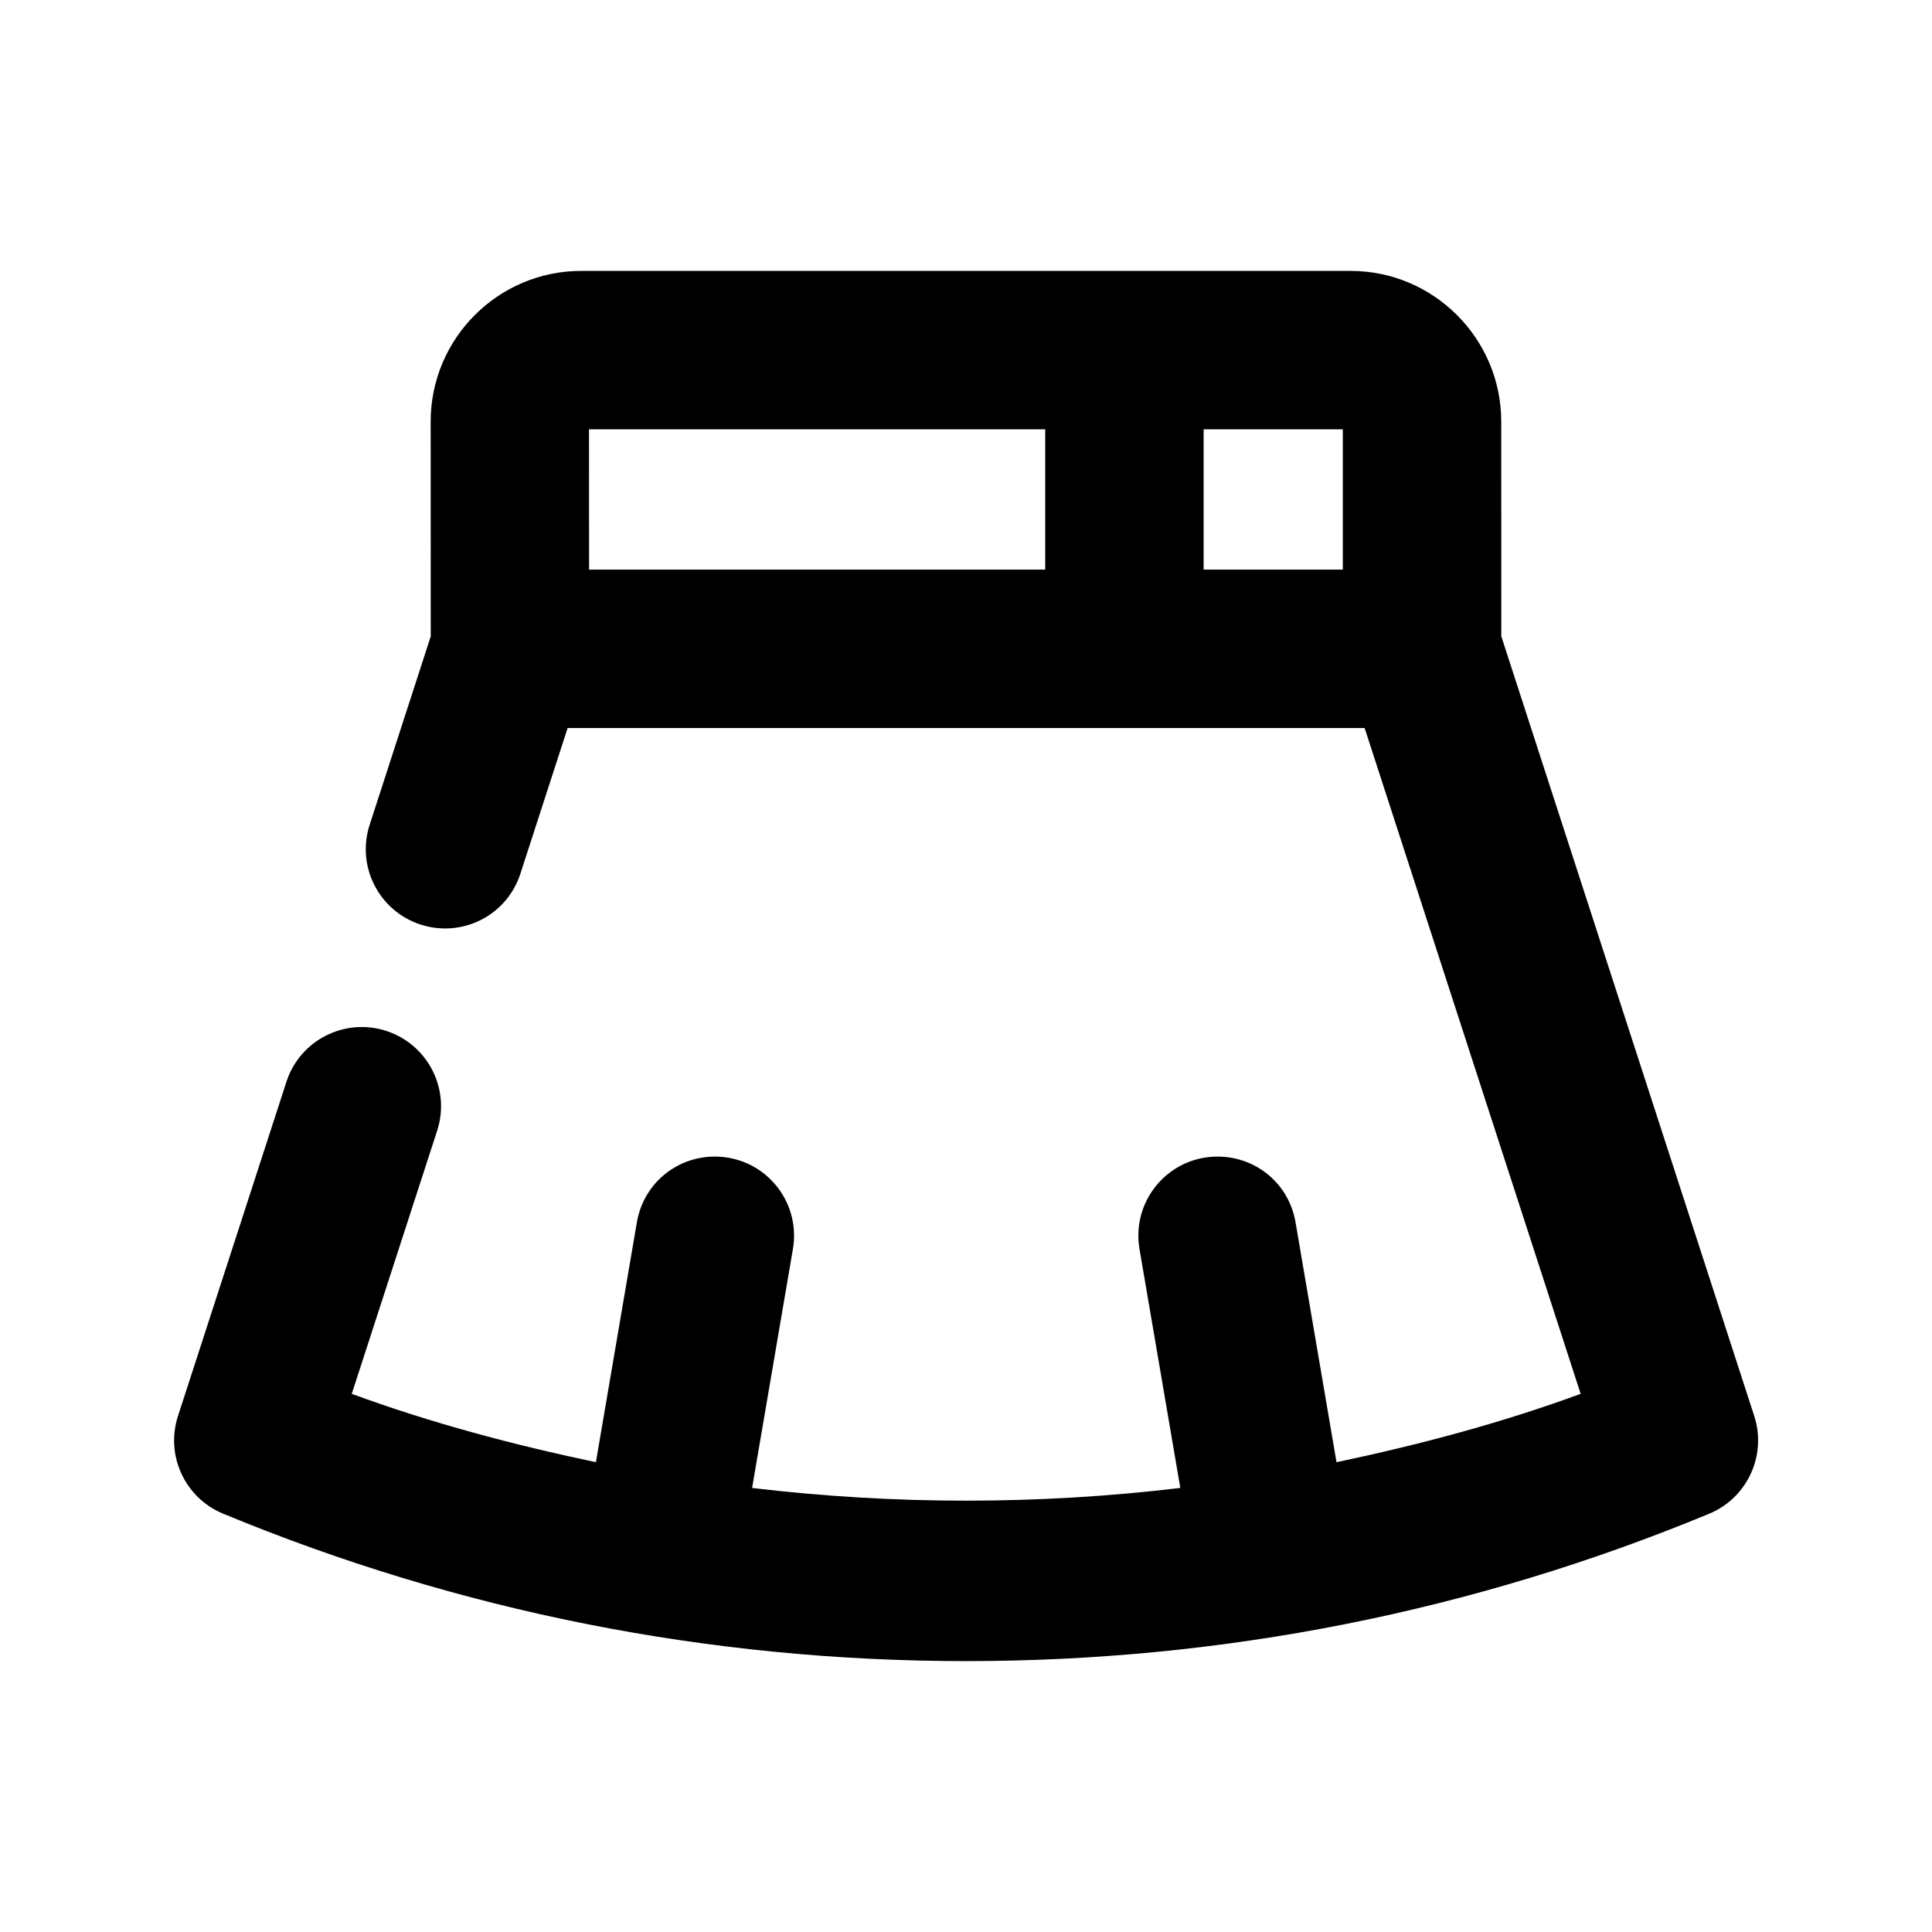 <?xml version="1.0" encoding="UTF-8"?>
<!-- Uploaded to: SVG Repo, www.svgrepo.com, Generator: SVG Repo Mixer Tools -->
<svg fill="#000000" width="800px" height="800px" version="1.1" viewBox="144 144 512 512" xmlns="http://www.w3.org/2000/svg">
 <path d="m608.89 519.25-67.027-206.62-0.02-56.973c-0.043-21.98-17.949-39.863-39.906-39.863h-203.9c-22.02 0-39.906 17.906-39.906 39.926l0.02 56.91-16.184 49.941c-3.59 11.02 2.457 22.859 13.496 26.449 11.105 3.59 22.902-2.477 26.449-13.496l12.512-38.582h211.22l57.246 176.44c-21.074 7.746-42.781 13.496-64.699 18.117l-10.852-63.543c-1.93-11.418-12.555-19.062-24.227-17.152-11.418 1.953-19.102 12.805-17.129 24.227l10.812 63.293c-37.68 4.492-75.781 4.492-113.48 0l10.812-63.293c1.973-11.418-5.711-22.273-17.129-24.227-11.629-1.93-22.293 5.731-24.227 17.152l-10.852 63.543c-21.914-4.617-43.621-10.371-64.699-18.117l22.629-69.734c3.59-11.02-2.457-22.859-13.496-26.449-11-3.57-22.883 2.457-26.449 13.496l-28.738 88.566c-3.379 10.41 1.828 21.684 11.922 25.863 62.621 25.945 128.89 39.086 196.97 39.086s134.33-13.141 196.97-39.086c10.035-4.203 15.242-15.453 11.863-25.867zm-109.03-224.3h-36.883v-37.176h36.883zm-78.867-37.176v37.176h-120.88l-0.02-37.176z"/>
</svg>
